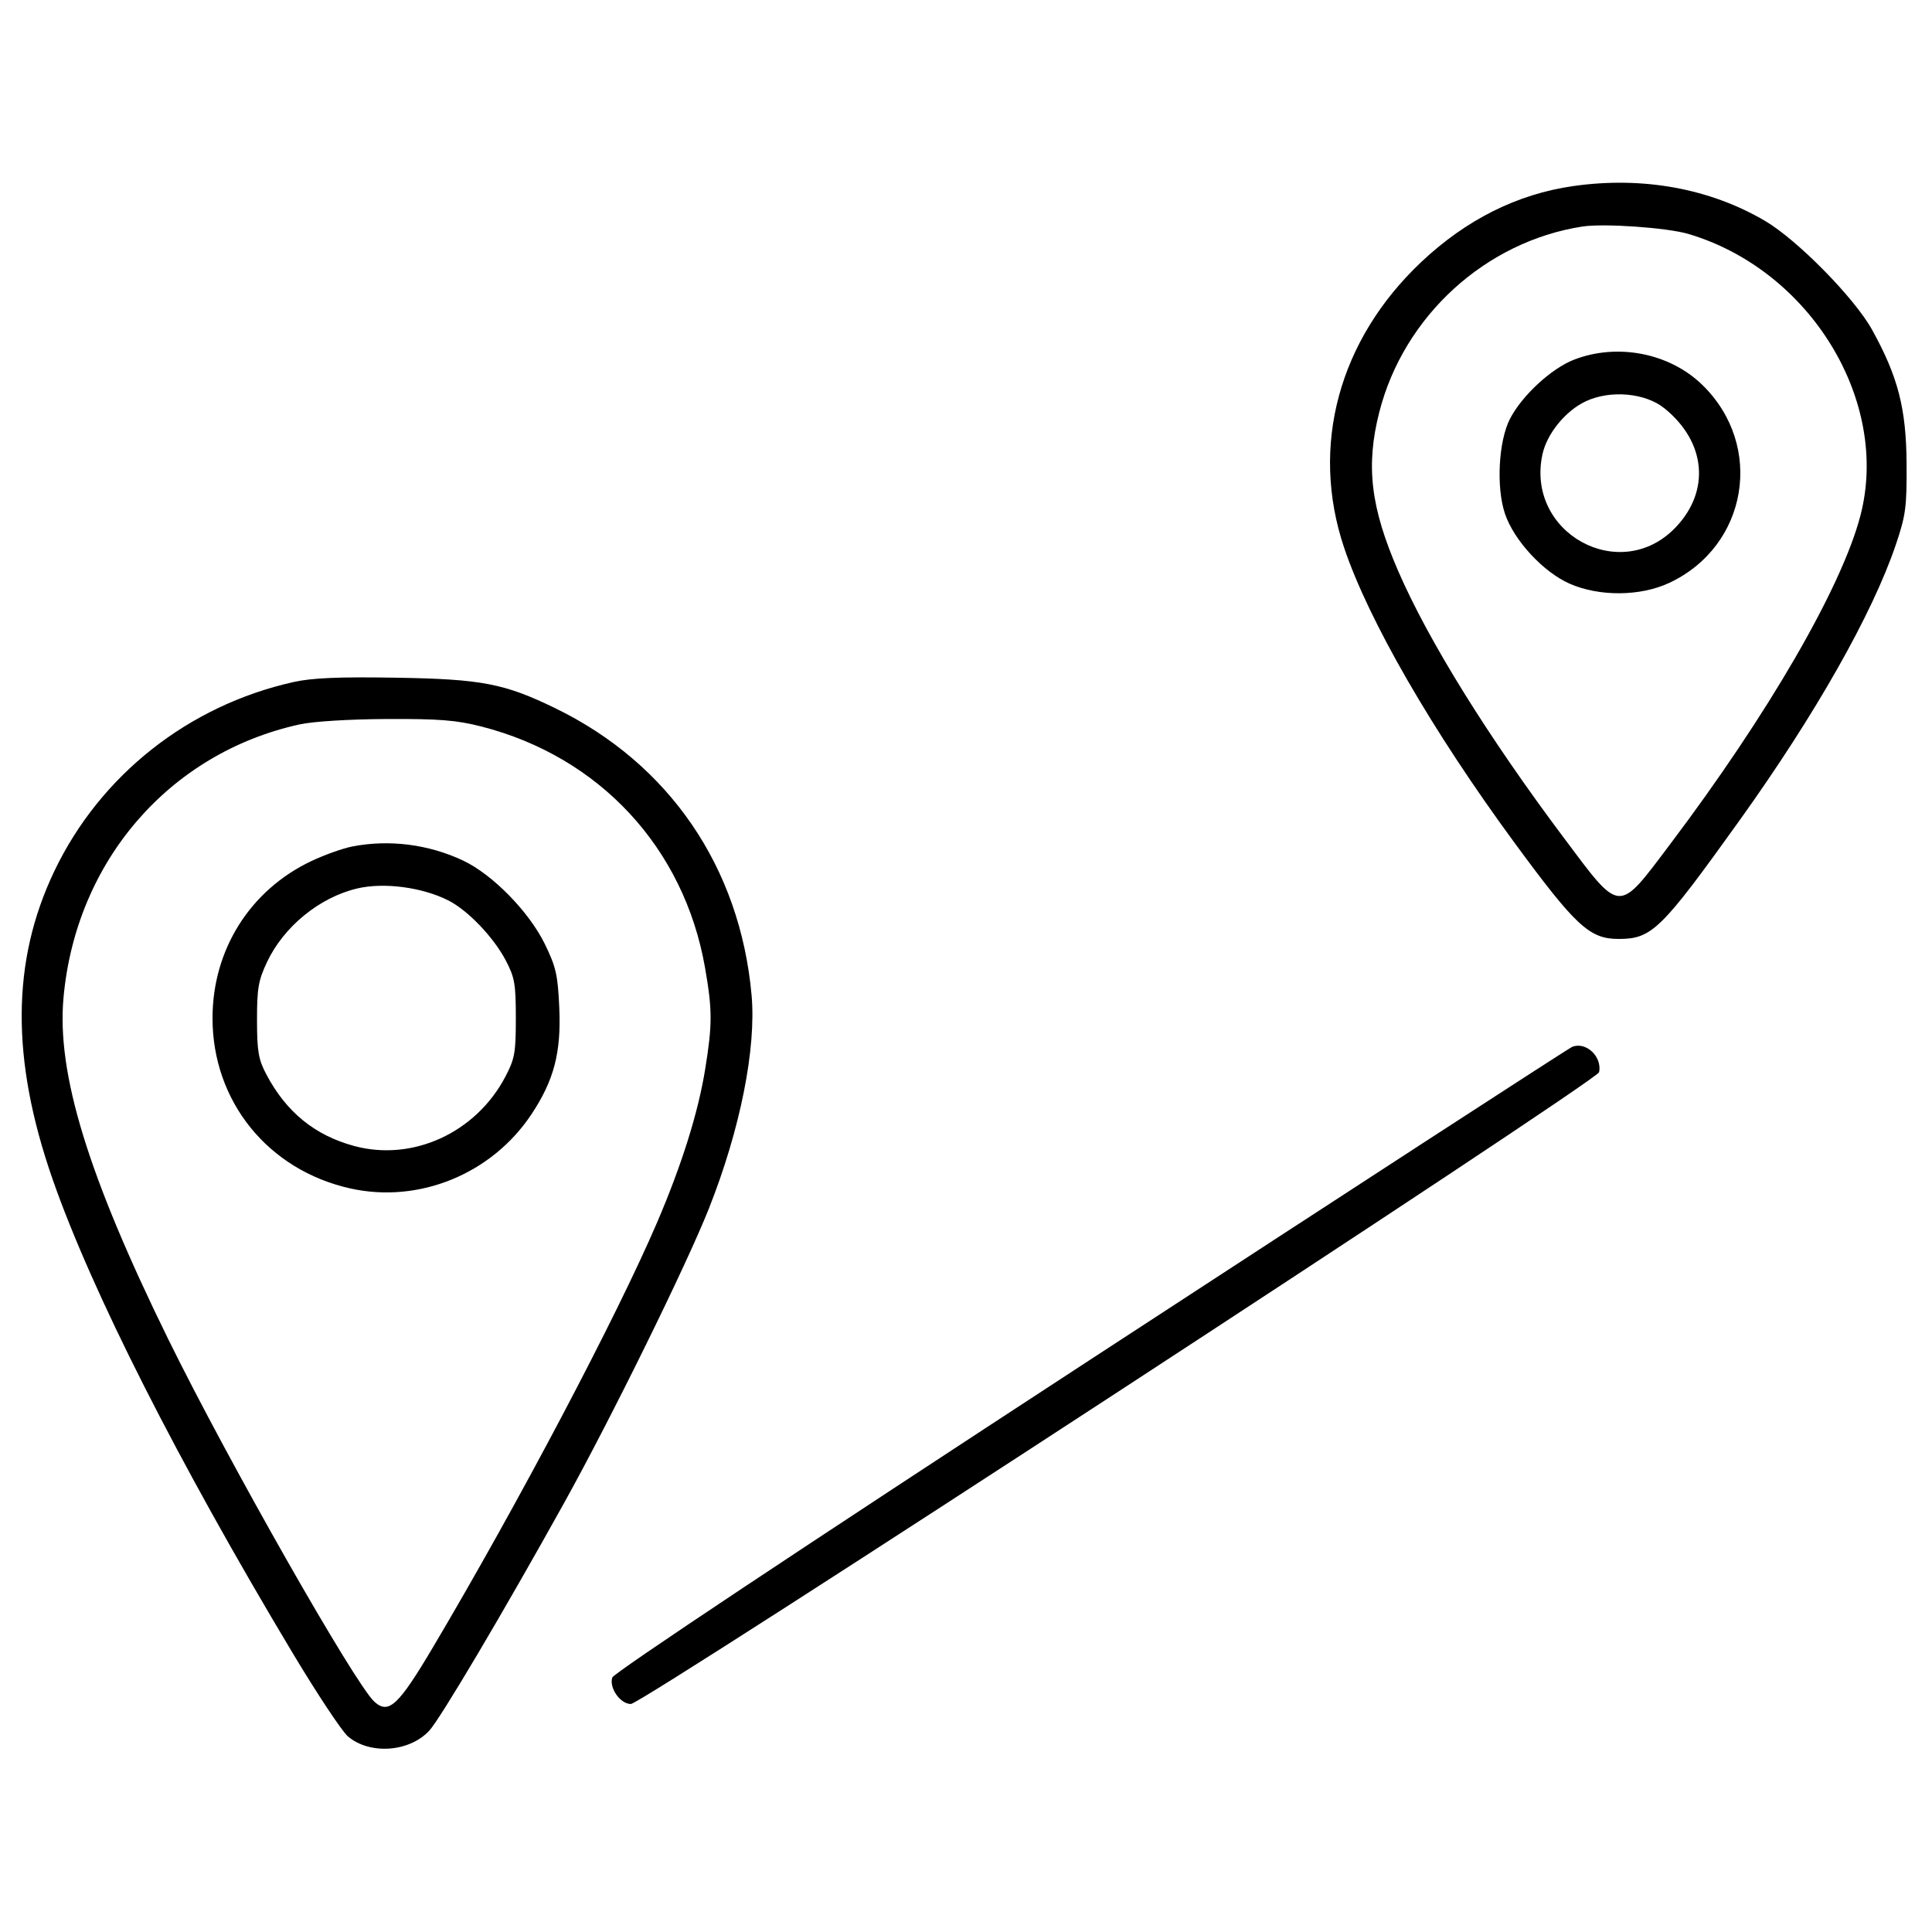 <svg xmlns="http://www.w3.org/2000/svg" viewBox="0 0 500 500" version="1.1">
	<path d="M 407.133 48.158 C 392.675 50.227, 379.449 56.838, 367.814 67.815 C 346.463 87.956, 339.032 115.440, 347.839 141.690 C 354.156 160.521, 370.630 189.067, 391.876 218 C 407.795 239.679, 411.368 242.990, 418.849 242.996 C 427.519 243.004, 429.853 240.716, 450.296 212.176 C 469.805 184.940, 484.595 158.838, 490.626 141 C 493.212 133.352, 493.492 131.248, 493.421 120 C 493.331 105.706, 491.217 97.503, 484.486 85.333 C 479.953 77.138, 465.171 62.100, 456.811 57.179 C 442.497 48.754, 425.077 45.590, 407.133 48.158 M 409.500 58.630 C 384.432 62.521, 363.315 81.810, 356.972 106.609 C 353.420 120.499, 354.695 131.280, 361.838 147.749 C 369.688 165.849, 385.011 190.536, 404.700 216.807 C 419.576 236.656, 418.568 236.594, 432.215 218.500 C 457.667 184.753, 476.646 151.973, 481.482 133.409 C 489.192 103.808, 468.505 69.927, 437 60.557 C 431.467 58.911, 415.082 57.763, 409.500 58.630 M 407.401 93.066 C 401.519 95.328, 393.874 102.382, 390.774 108.409 C 387.823 114.143, 387.187 126.035, 389.463 132.888 C 391.756 139.791, 399.359 148.031, 406.230 151.059 C 413.893 154.435, 424.536 154.350, 432 150.852 C 452.376 141.303, 456.708 115.304, 440.540 99.591 C 432.094 91.383, 418.655 88.736, 407.401 93.066 M 410.429 103.838 C 405.157 106.304, 400.327 112.226, 399.172 117.642 C 394.836 137.970, 419.304 151.407, 433.595 136.546 C 442.709 127.070, 441.521 114.336, 430.713 105.638 C 425.791 101.677, 416.764 100.876, 410.429 103.838 M 76 176.504 C 48.768 182.559, 25.890 200.649, 14.037 225.500 C 2.954 248.735, 2.809 274.147, 13.583 305.099 C 23.678 334.103, 46.044 378.259, 75.720 427.776 C 82.074 438.378, 88.529 448.109, 90.065 449.401 C 95.739 454.175, 105.899 453.461, 111.072 447.923 C 113.904 444.891, 130.299 417.210, 145.971 389 C 158.144 367.088, 177.678 327.368, 183.459 312.774 C 191.569 292.298, 195.754 271.354, 194.504 257.500 C 191.520 224.429, 173.186 197.636, 143.731 183.301 C 130.524 176.874, 124.683 175.753, 102.500 175.388 C 87.693 175.144, 80.812 175.434, 76 176.504 M 77.500 187.482 C 43.774 194.919, 19.611 222.918, 16.431 258.245 C 14.668 277.838, 22.783 304.296, 43.502 346.500 C 58.907 377.879, 91.886 435.885, 96.895 440.409 C 100.591 443.747, 103.098 441.414, 112.057 426.299 C 134.101 389.112, 159.610 340.758, 170.071 316.333 C 176.450 301.436, 180.668 287.997, 182.491 276.752 C 184.378 265.121, 184.374 261.407, 182.465 250.461 C 177.057 219.450, 155.178 195.845, 124.590 188.023 C 118.122 186.369, 113.656 186.014, 100.090 186.079 C 90.328 186.126, 81.031 186.704, 77.500 187.482 M 91.108 219.082 C 88.693 219.556, 83.968 221.244, 80.608 222.832 C 64.722 230.344, 55 245.783, 55 263.500 C 55 285.061, 69.390 302.836, 90.681 307.572 C 108.463 311.528, 127.293 303.811, 137.545 288.366 C 143.383 279.571, 145.259 272.381, 144.741 260.784 C 144.363 252.303, 143.885 250.204, 140.988 244.284 C 136.914 235.960, 127.462 226.308, 119.877 222.726 C 110.920 218.496, 100.690 217.200, 91.108 219.082 M 92.383 229.949 C 82.647 232.273, 73.426 239.816, 69.094 249 C 66.866 253.725, 66.502 255.838, 66.513 264 C 66.524 272.053, 66.887 274.185, 68.899 278 C 74.066 287.793, 81.440 293.814, 91.656 296.580 C 106.761 300.668, 123.121 293.191, 130.753 278.709 C 133.217 274.035, 133.498 272.473, 133.498 263.500 C 133.498 254.601, 133.205 252.945, 130.836 248.454 C 127.696 242.504, 121.039 235.564, 116.051 233.042 C 109.239 229.597, 99.297 228.298, 92.383 229.949 M 406.915 270.905 C 406.060 271.232, 349.947 307.655, 282.218 351.844 C 206.635 401.158, 158.836 432.943, 158.455 434.143 C 157.600 436.837, 160.530 441.002, 163.273 440.991 C 166.306 440.978, 413.396 279.741, 413.849 277.480 C 414.652 273.464, 410.503 269.530, 406.915 270.905" stroke="none" fill="currentColor" fill-rule="evenodd"></path>
</svg>